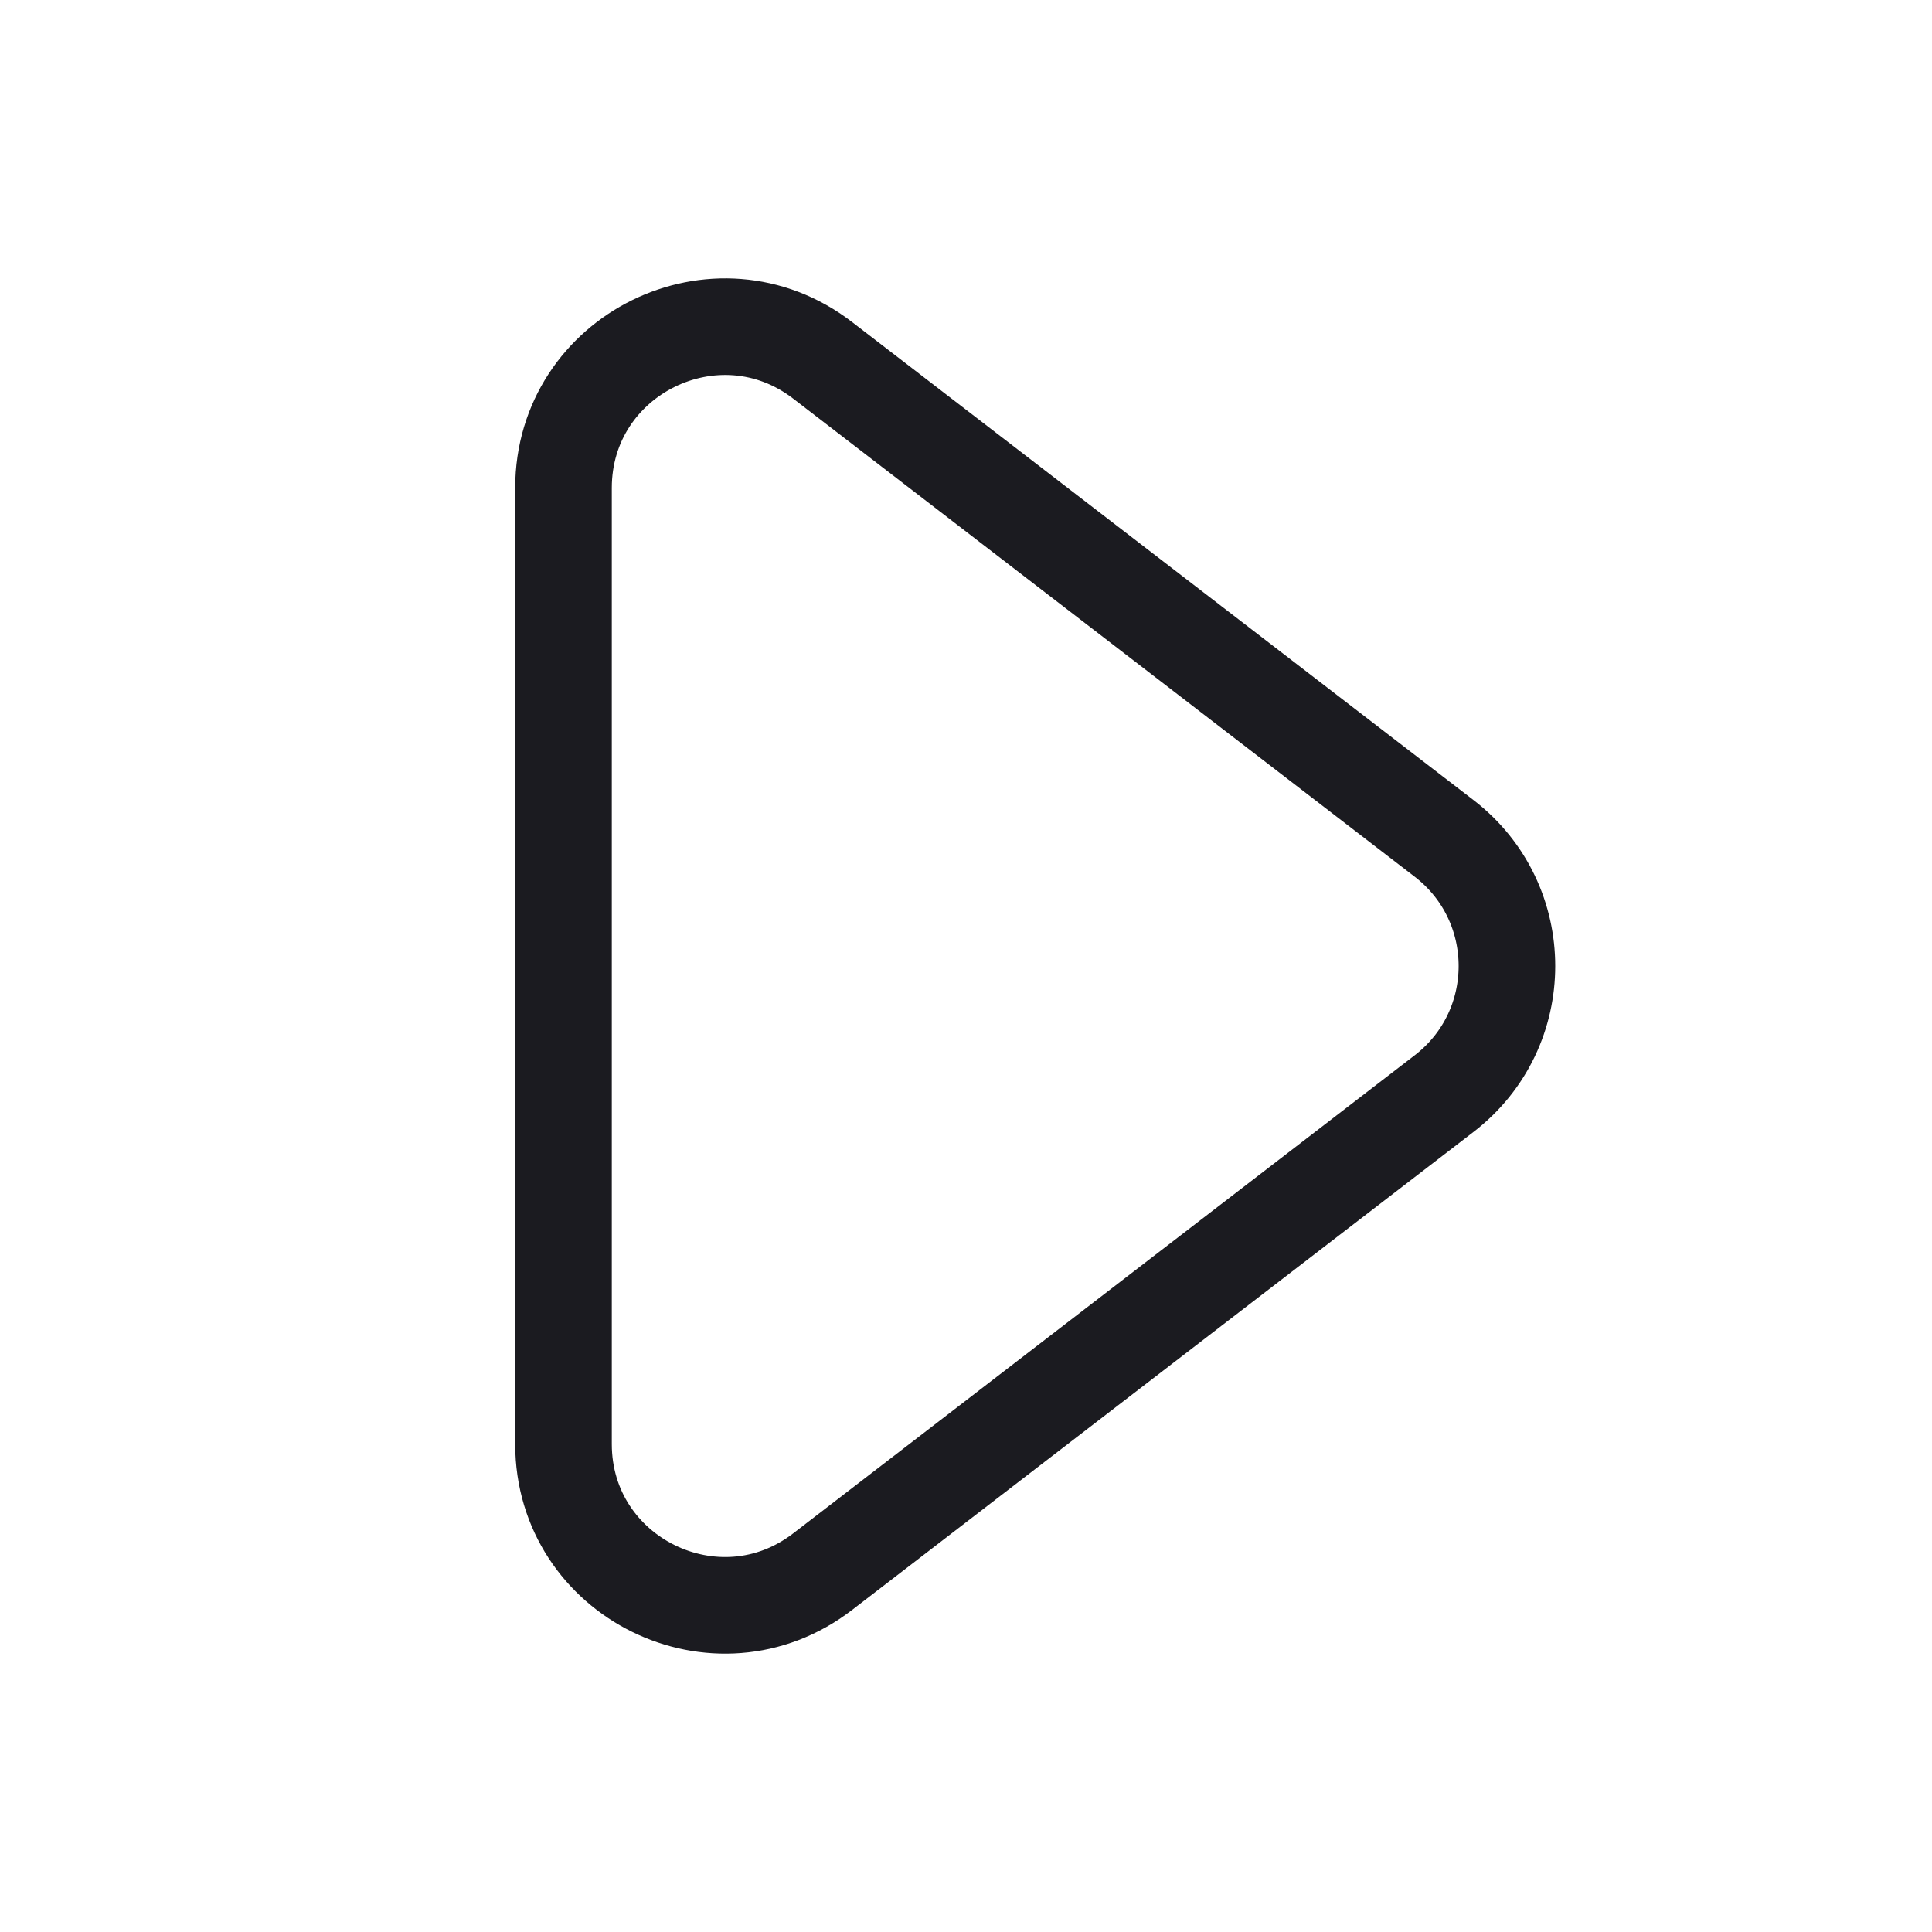 <svg width="80" height="80" viewBox="0 0 80 80" fill="none" xmlns="http://www.w3.org/2000/svg">
<g clip-path="url(#clip0_2904_14896)">
<path d="M23.333 59.794V20.206C23.333 14.675 29.68 11.549 34.065 14.922L59.797 34.716C63.266 37.385 63.266 42.616 59.797 45.284L34.065 65.078C29.68 68.451 23.333 65.325 23.333 59.794Z" stroke="#1B1B20" stroke-width="4" stroke-linecap="round"/>
</g>
<defs>
<clipPath id="clip0_2904_14896">
<rect width="80" height="80" fill="white"/>
</clipPath>
</defs>
</svg>
